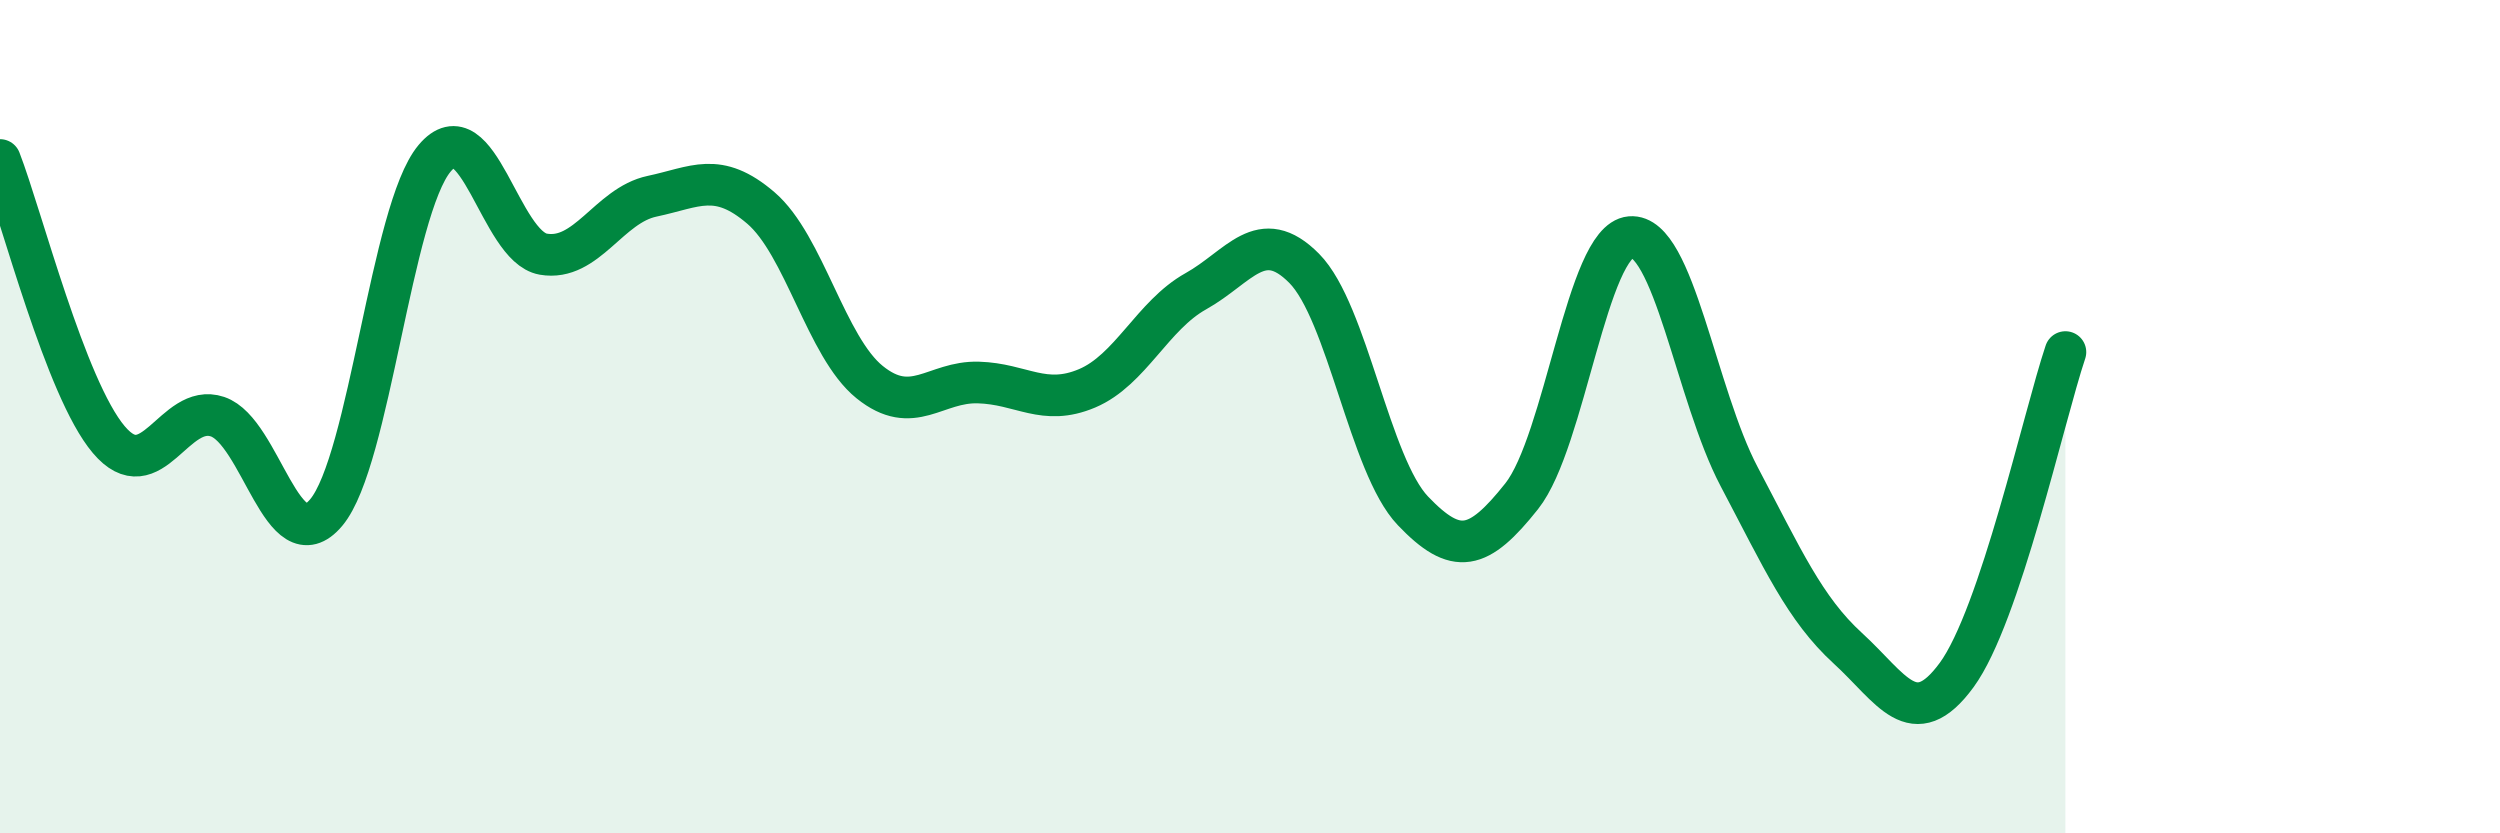 
    <svg width="60" height="20" viewBox="0 0 60 20" xmlns="http://www.w3.org/2000/svg">
      <path
        d="M 0,3.84 C 0.52,5.18 1.57,9.32 2.61,10.55 C 3.65,11.78 4.18,9.65 5.22,10 C 6.26,10.35 6.79,13.54 7.83,12.3 C 8.87,11.06 9.39,5.04 10.43,3.8 C 11.47,2.56 12,5.92 13.04,6.1 C 14.08,6.28 14.61,4.93 15.65,4.71 C 16.69,4.49 17.22,4.1 18.26,4.99 C 19.3,5.88 19.83,8.33 20.87,9.17 C 21.91,10.01 22.44,9.15 23.48,9.18 C 24.52,9.21 25.05,9.76 26.09,9.32 C 27.13,8.88 27.66,7.57 28.7,6.99 C 29.74,6.41 30.26,5.39 31.3,6.44 C 32.34,7.49 32.87,11.17 33.91,12.26 C 34.95,13.35 35.48,13.22 36.52,11.91 C 37.56,10.6 38.09,5.78 39.13,5.69 C 40.17,5.6 40.7,9.47 41.74,11.44 C 42.78,13.41 43.31,14.61 44.35,15.56 C 45.39,16.51 45.92,17.62 46.96,16.2 C 48,14.78 49.05,10 49.57,8.45L49.57 20L0 20Z"
        fill="#008740"
        opacity="0.1"
        stroke-linecap="round"
        stroke-linejoin="round"
      />
      <path
        d="M 0,3.84 C 0.52,5.18 1.57,9.32 2.61,10.55 C 3.65,11.78 4.18,9.65 5.22,10 C 6.26,10.35 6.79,13.54 7.83,12.3 C 8.87,11.06 9.39,5.04 10.43,3.8 C 11.47,2.56 12,5.92 13.04,6.1 C 14.08,6.28 14.61,4.93 15.65,4.71 C 16.69,4.49 17.22,4.1 18.26,4.99 C 19.3,5.88 19.83,8.33 20.87,9.17 C 21.91,10.01 22.44,9.15 23.48,9.18 C 24.52,9.21 25.05,9.76 26.09,9.32 C 27.13,8.88 27.66,7.57 28.7,6.99 C 29.74,6.41 30.26,5.39 31.3,6.44 C 32.34,7.49 32.87,11.17 33.91,12.26 C 34.95,13.35 35.48,13.22 36.52,11.91 C 37.56,10.6 38.09,5.78 39.13,5.69 C 40.17,5.6 40.7,9.47 41.74,11.44 C 42.78,13.41 43.31,14.61 44.35,15.56 C 45.39,16.51 45.92,17.62 46.96,16.2 C 48,14.78 49.05,10 49.57,8.45"
        stroke="#008740"
        stroke-width="1"
        fill="none"
        stroke-linecap="round"
        stroke-linejoin="round"
      />
    </svg>
  